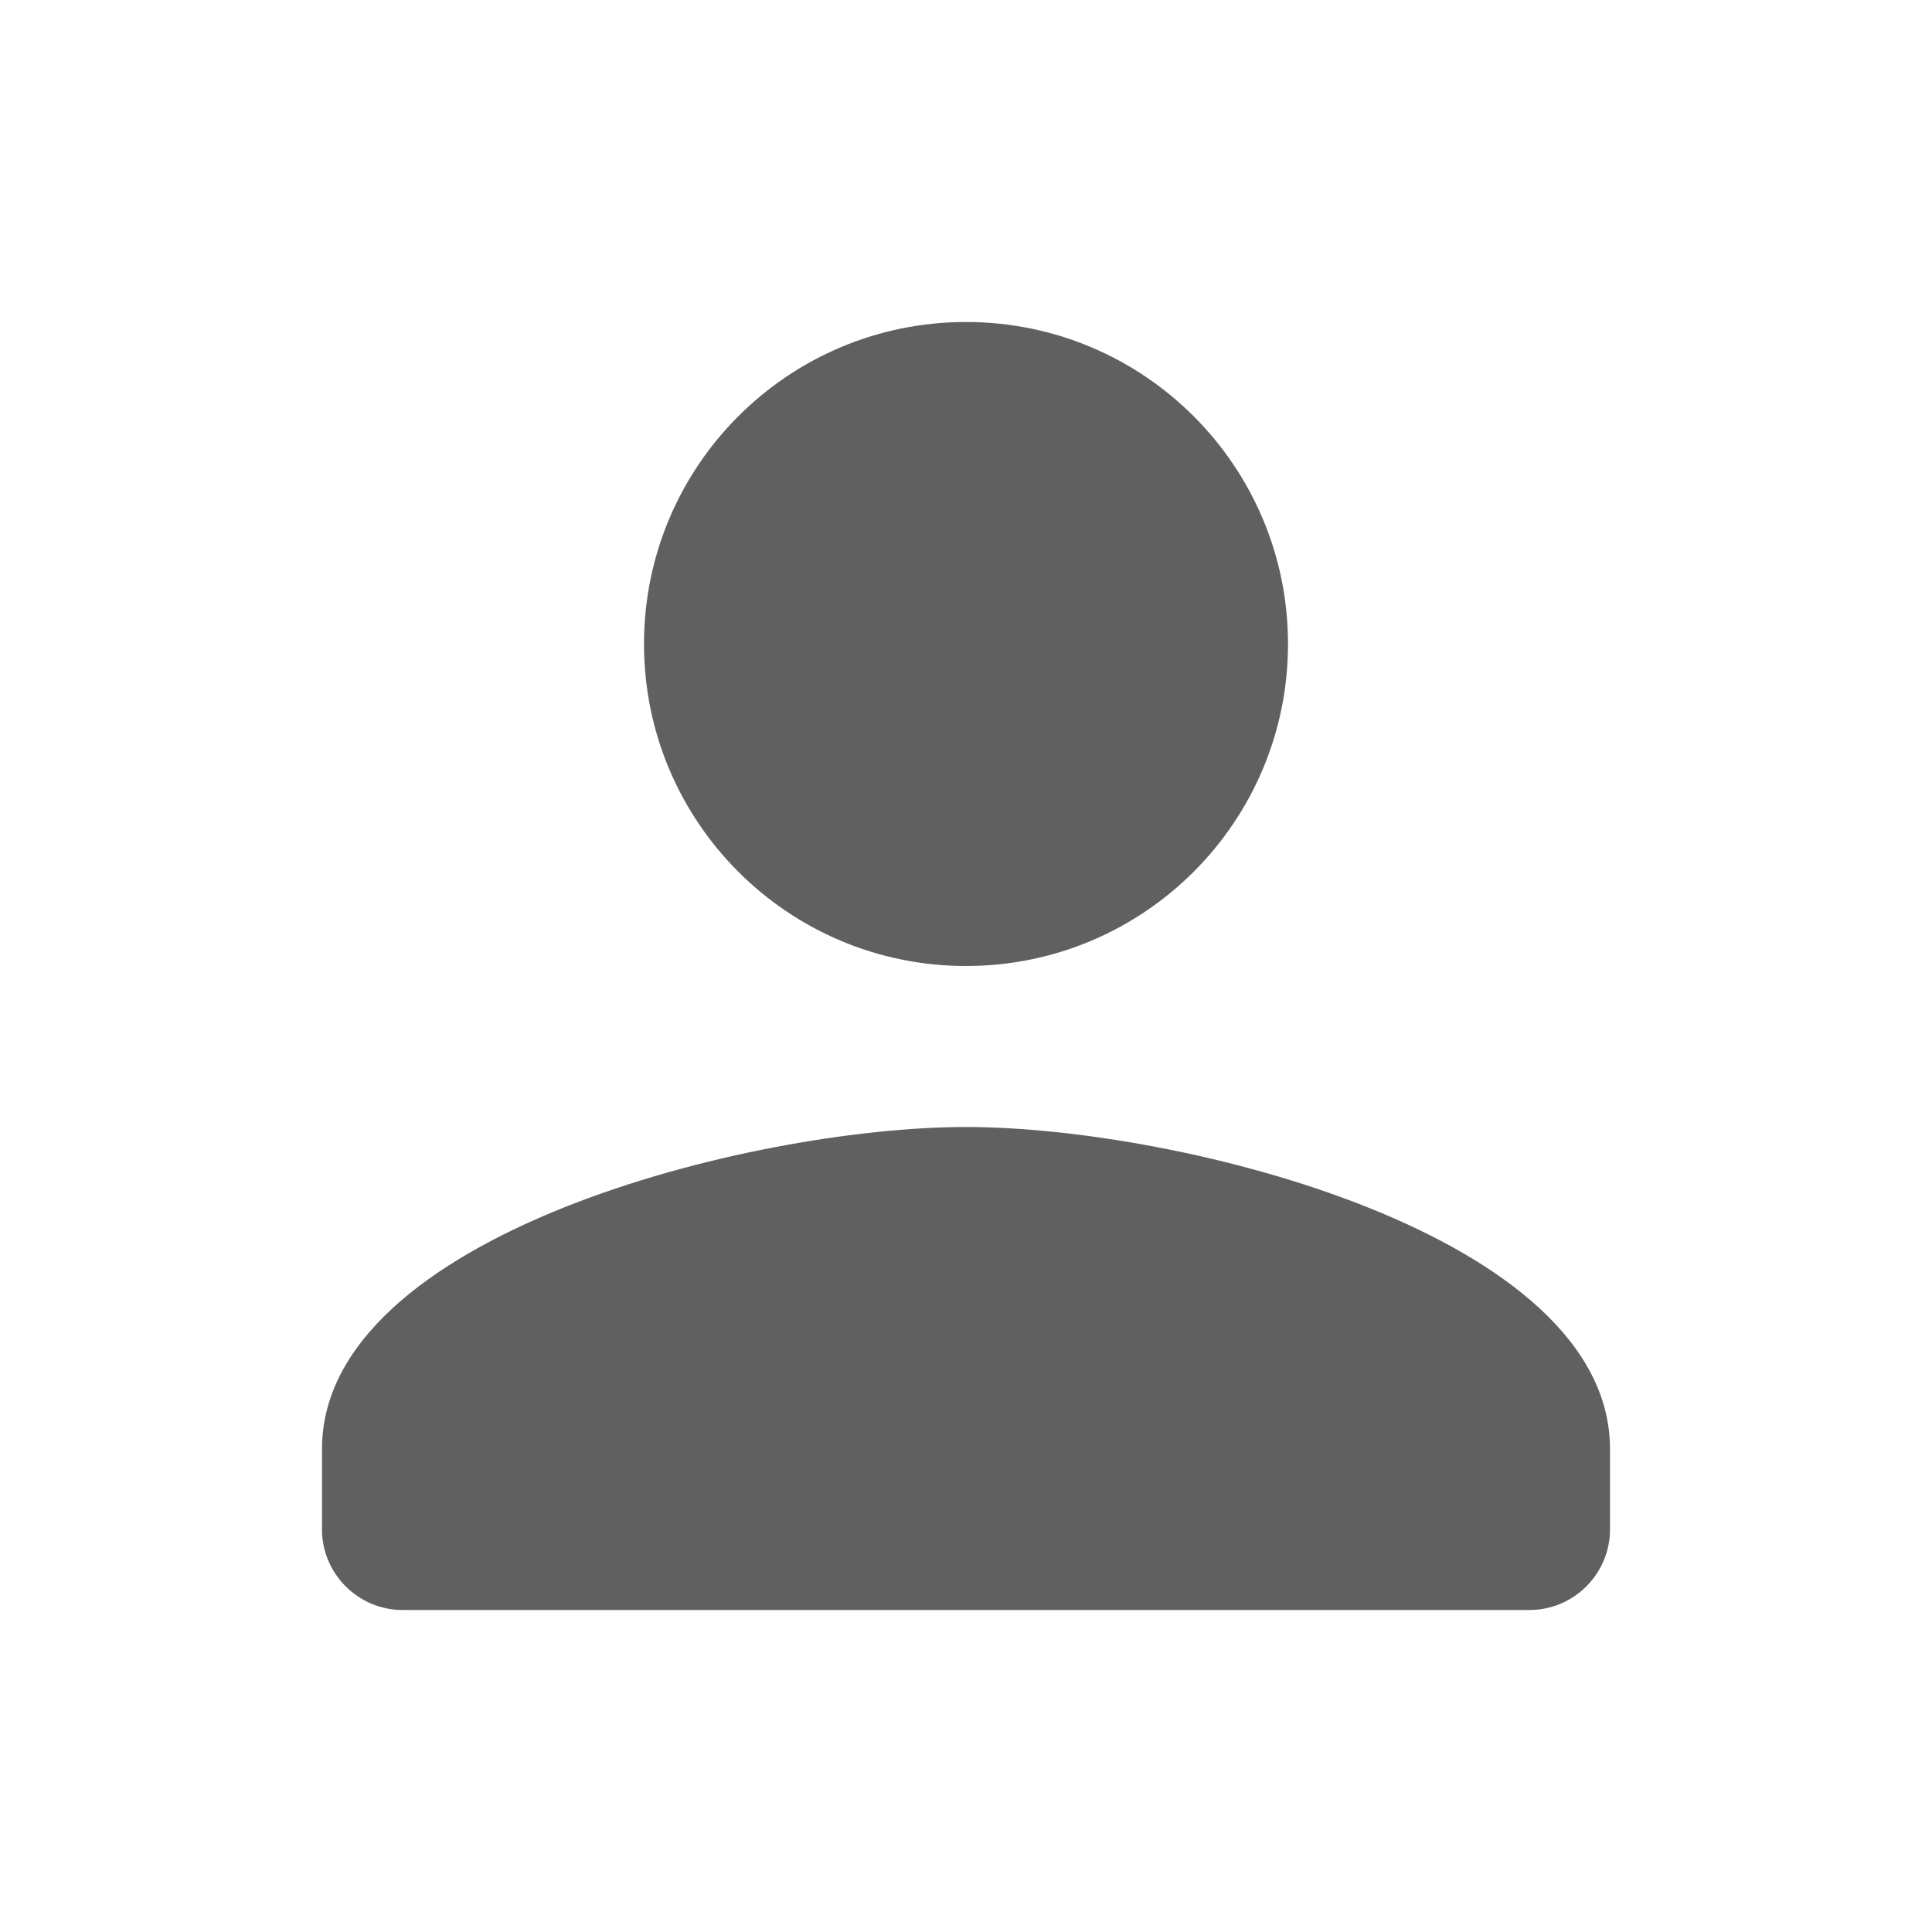 <svg fill="none" height="24" viewBox="0 0 24 24" width="24" xmlns="http://www.w3.org/2000/svg"><path d="m12 12c2.21 0 4-1.79 4-4s-1.79-4-4-4-4 1.79-4 4 1.79 4 4 4zm0 2c-2.67 0-8 1.34-8 4v1c0 .55.45 1 1 1h14c.55 0 1-.45 1-1v-1c0-2.66-5.33-4-8-4z" fill="#606060"/></svg>